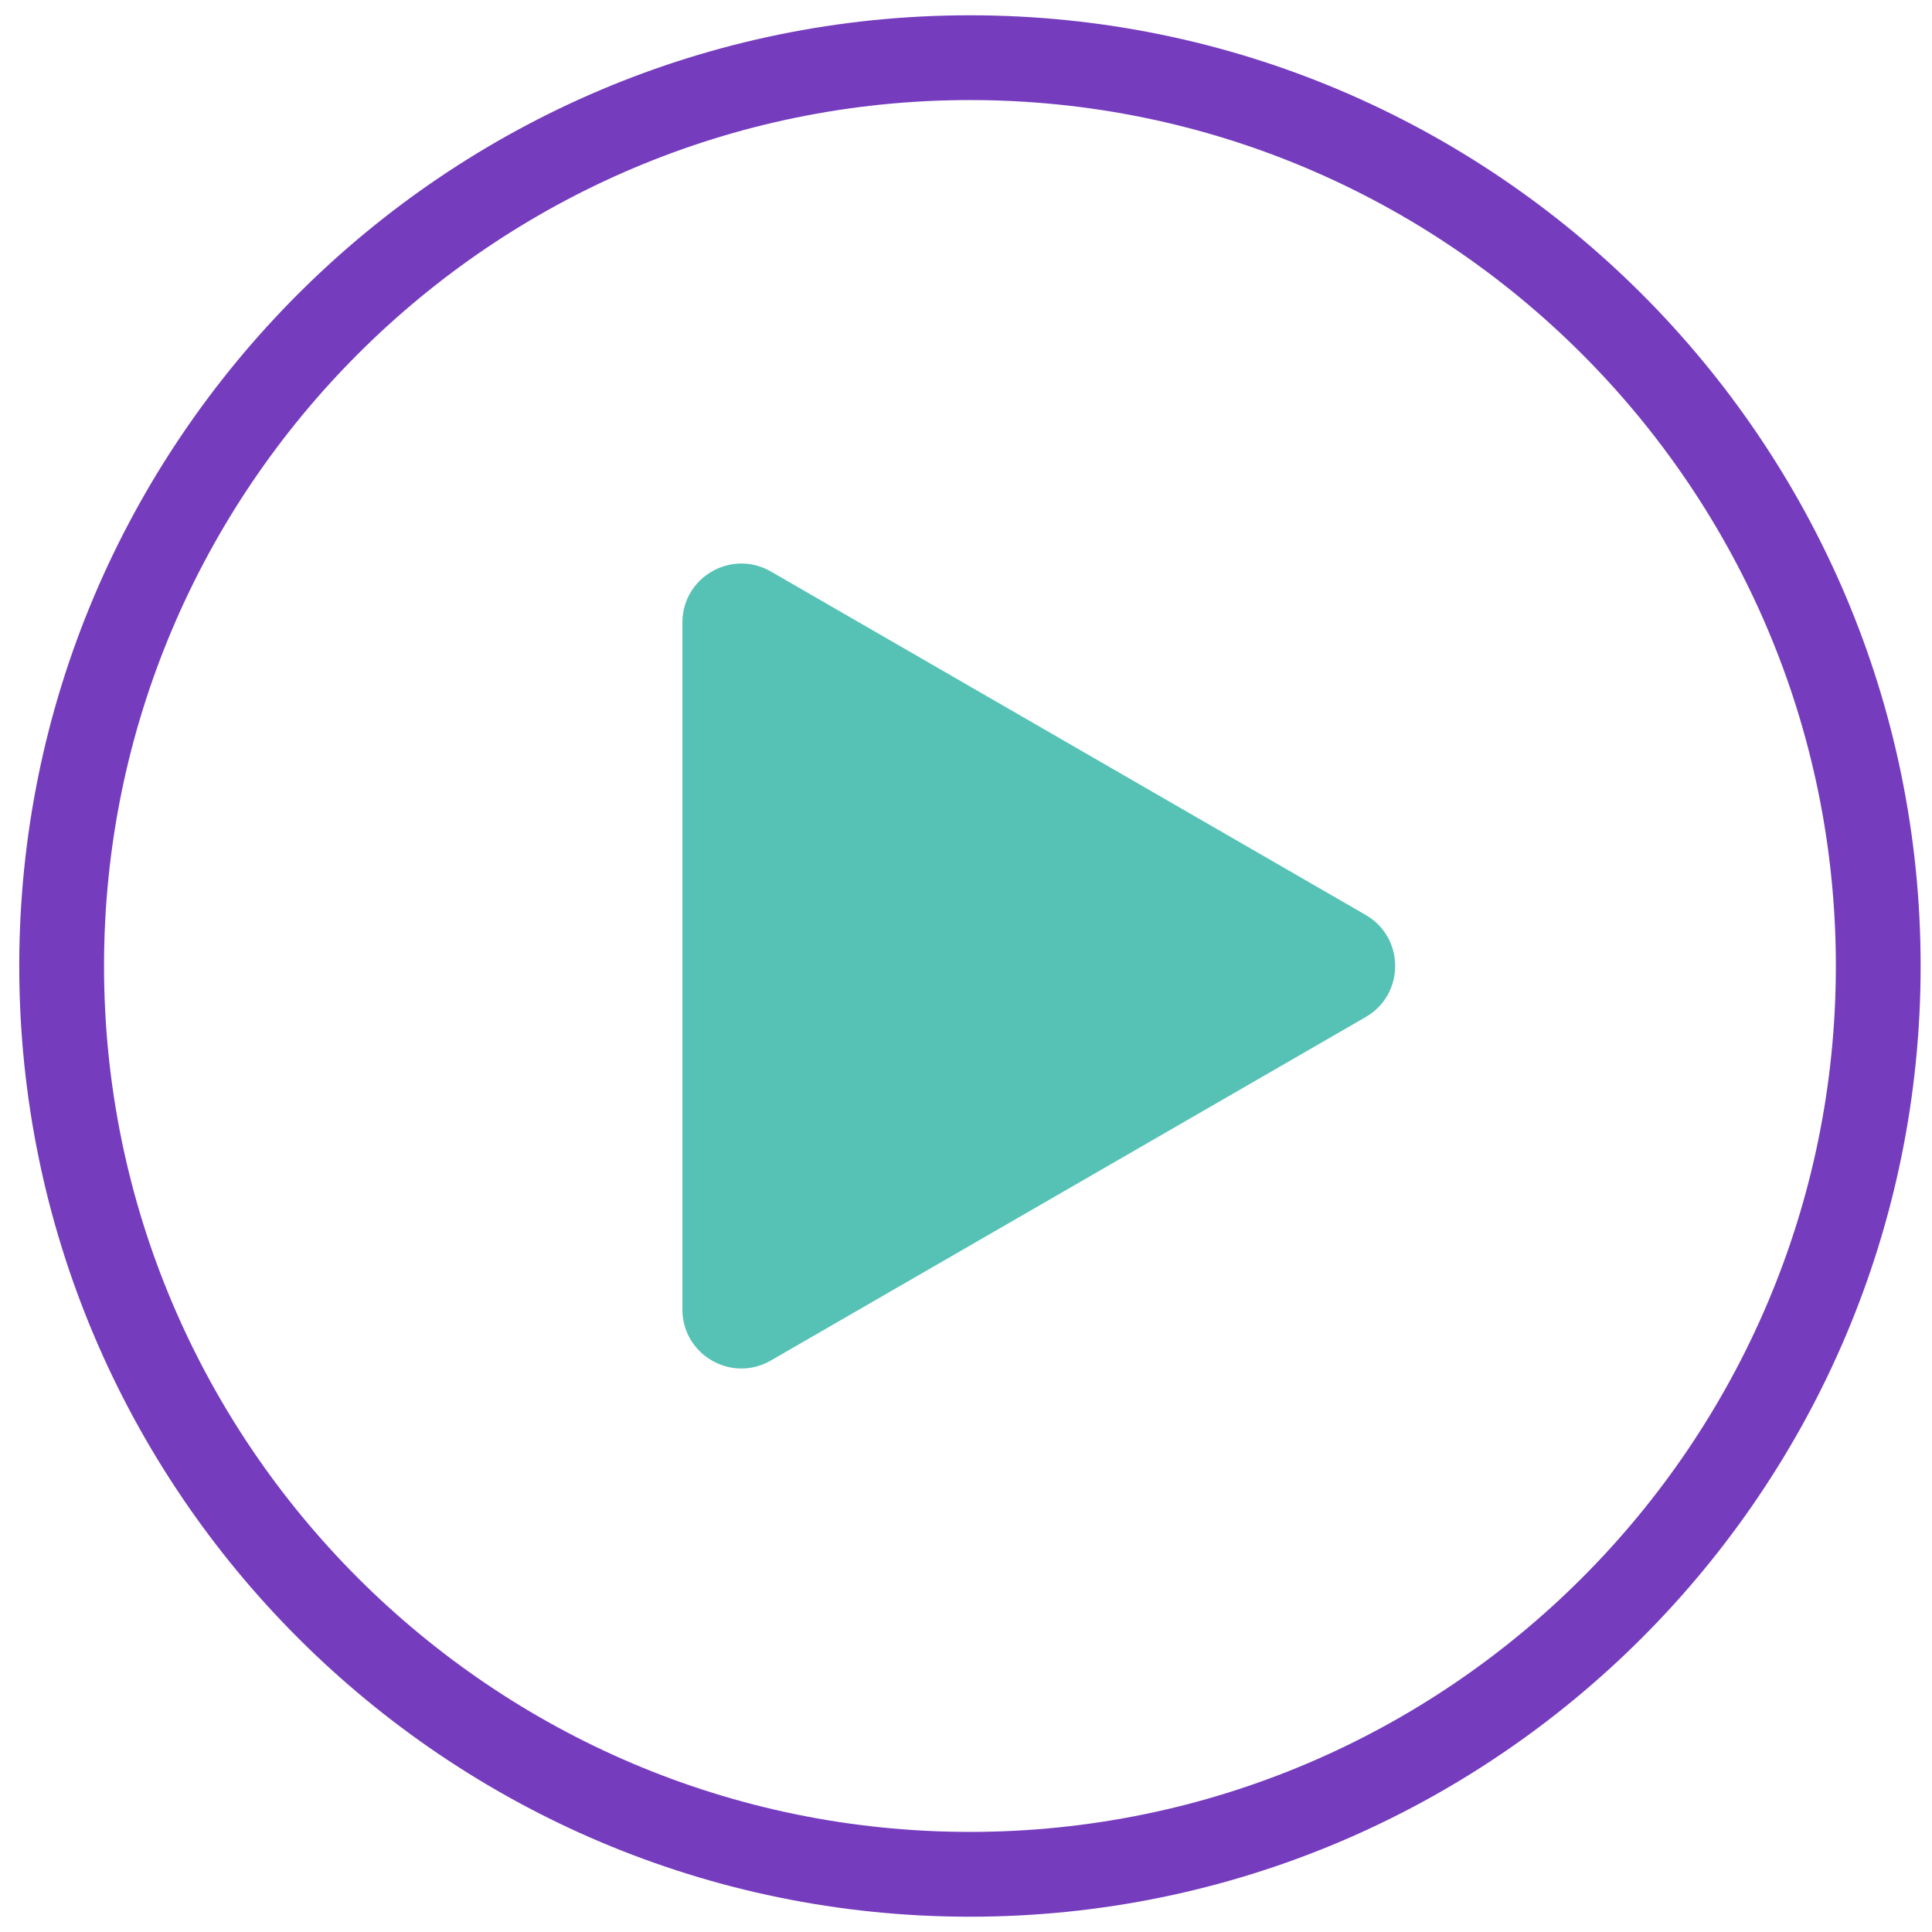 <svg width="58" height="58" viewBox="0 0 58 58" fill="none" xmlns="http://www.w3.org/2000/svg">
<g clip-path="url(#clip0_8_29440)">
<path d="M29.119 0.459C13.381 0.459 0.578 13.262 0.578 29C0.578 44.737 13.381 57.541 29.119 57.541C44.856 57.541 57.659 44.737 57.659 29C57.659 13.262 44.856 0.459 29.119 0.459ZM29.119 54.995C14.785 54.995 3.123 43.333 3.123 29C3.123 14.666 14.785 3.004 29.119 3.004C43.452 3.004 55.114 14.666 55.114 29C55.114 43.333 43.452 54.995 29.119 54.995Z" fill="#753CBE"/>
<path d="M40.999 27.467L23.141 17.156C21.961 16.476 20.486 17.326 20.486 18.689V39.311C20.486 40.674 21.961 41.525 23.141 40.844L40.999 30.533C42.179 29.852 42.179 28.148 40.999 27.467Z" fill="#56C2B6"/>
</g>
<defs>
<clipPath id="clip0_8_29440">
<rect width="58" height="58" fill="white" transform="matrix(1 0 0 -1 0 58)"/>
</clipPath>
</defs>
</svg>
